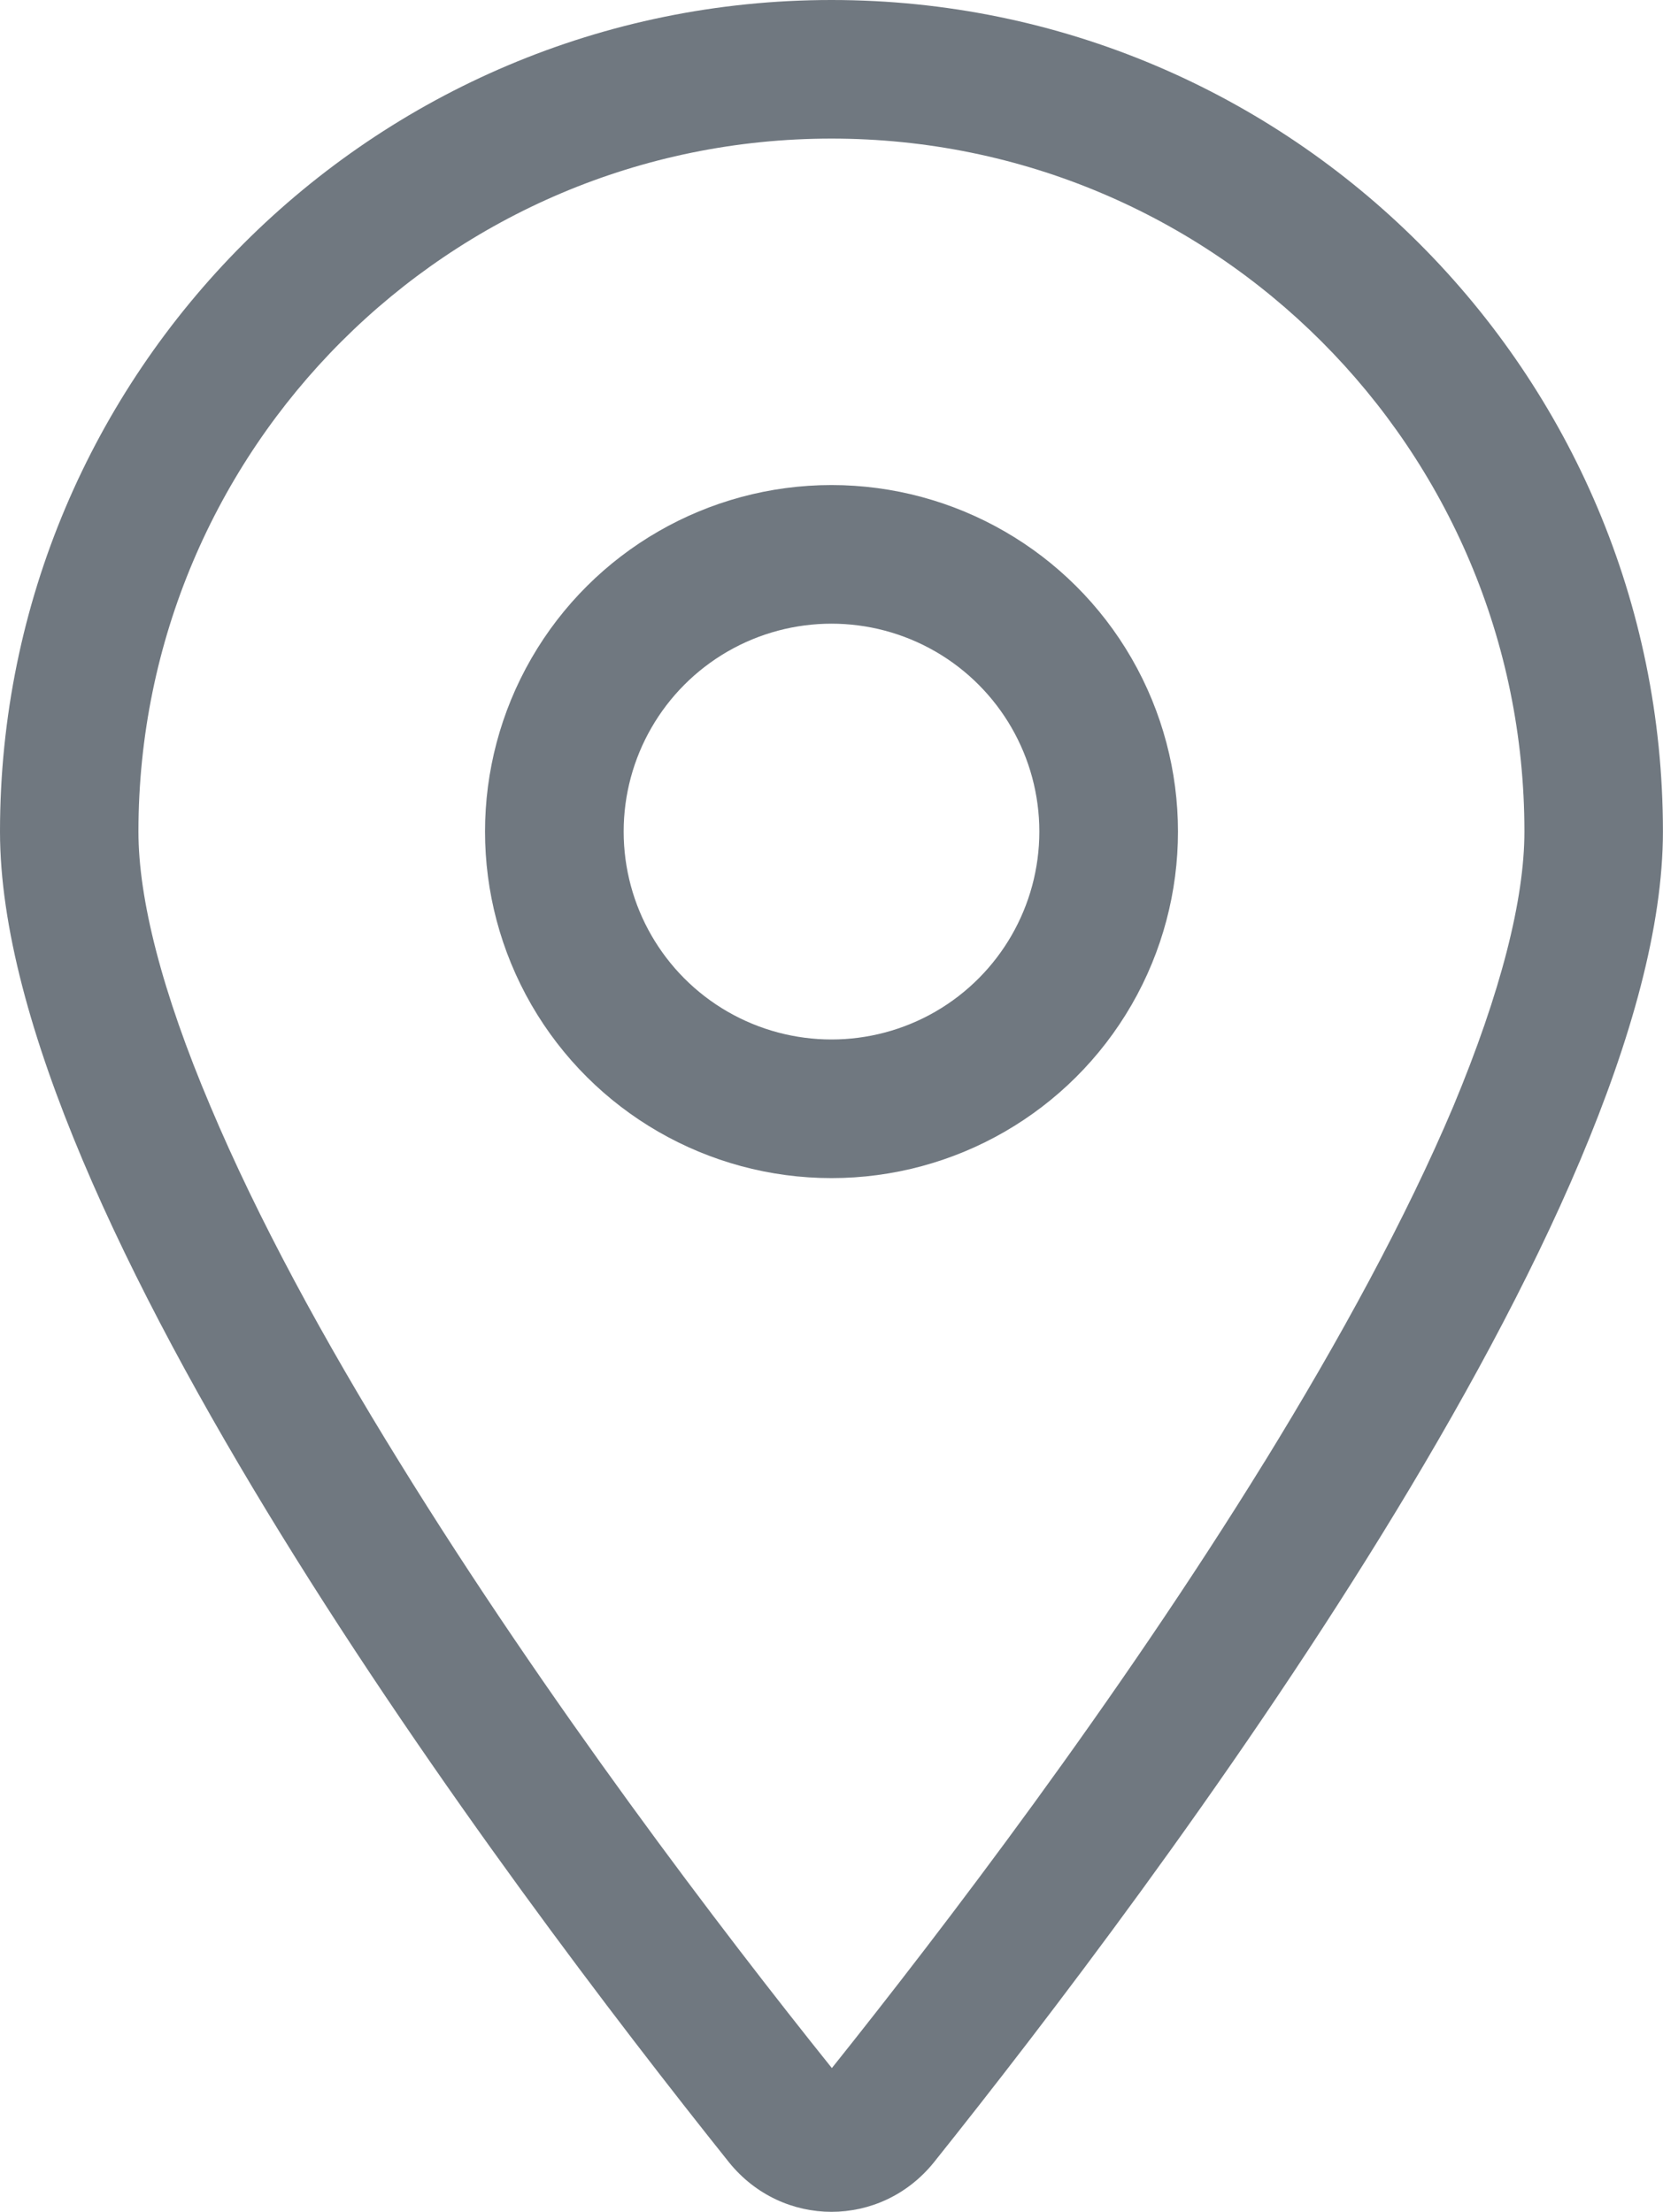 <?xml version="1.0" encoding="UTF-8"?>
<svg id="Ebene_1" xmlns="http://www.w3.org/2000/svg" width="22.5" height="29.922" version="1.1" viewBox="0 0 22.5 29.922">
  <!-- Generator: Adobe Illustrator 29.2.1, SVG Export Plug-In . SVG Version: 2.1.0 Build 116)  -->
  <defs>
    <style>
      .st0 {
        fill: #707880;
      }
    </style>
  </defs>
  <path class="st0" d="M11.25,0C5.039,0,0,5.039,0,11.25c0,5.121,6.855,14.238,9.861,18,.721.897,2.057.897,2.777,0,3.006-3.762,9.861-12.879,9.861-18C22.5,5.039,17.461,0,11.25,0ZM17.109,19.775c-1.998,3.24-4.365,6.34-5.854,8.203-1.494-1.863-3.855-4.963-5.854-8.203-1.02-1.647-1.916-3.293-2.555-4.811-.656-1.547-.973-2.801-.973-3.715C1.875,6.07,6.07,1.875,11.25,1.875c5.18,0,9.375,4.195,9.375,9.375,0,.914-.316,2.168-.961,3.715-.639,1.512-1.541,3.164-2.555,4.811Z"/>
  <path class="st0" d="M15.31,8.906c-.837-1.45-2.385-2.344-4.06-2.344-1.675,0-3.222.893-4.06,2.344-.837,1.45-.837,3.237,0,4.688.837,1.45,2.385,2.344,4.06,2.344,1.675,0,3.222-.893,4.06-2.344.837-1.45.837-3.237,0-4.688ZM12.656,13.686c-.87.502-1.942.502-2.812,0-.87-.502-1.406-1.431-1.406-2.436,0-1.005.536-1.933,1.406-2.436.87-.502,1.942-.502,2.812,0,.87.502,1.406,1.431,1.406,2.436,0,1.005-.536,1.933-1.406,2.436Z"/>
</svg>